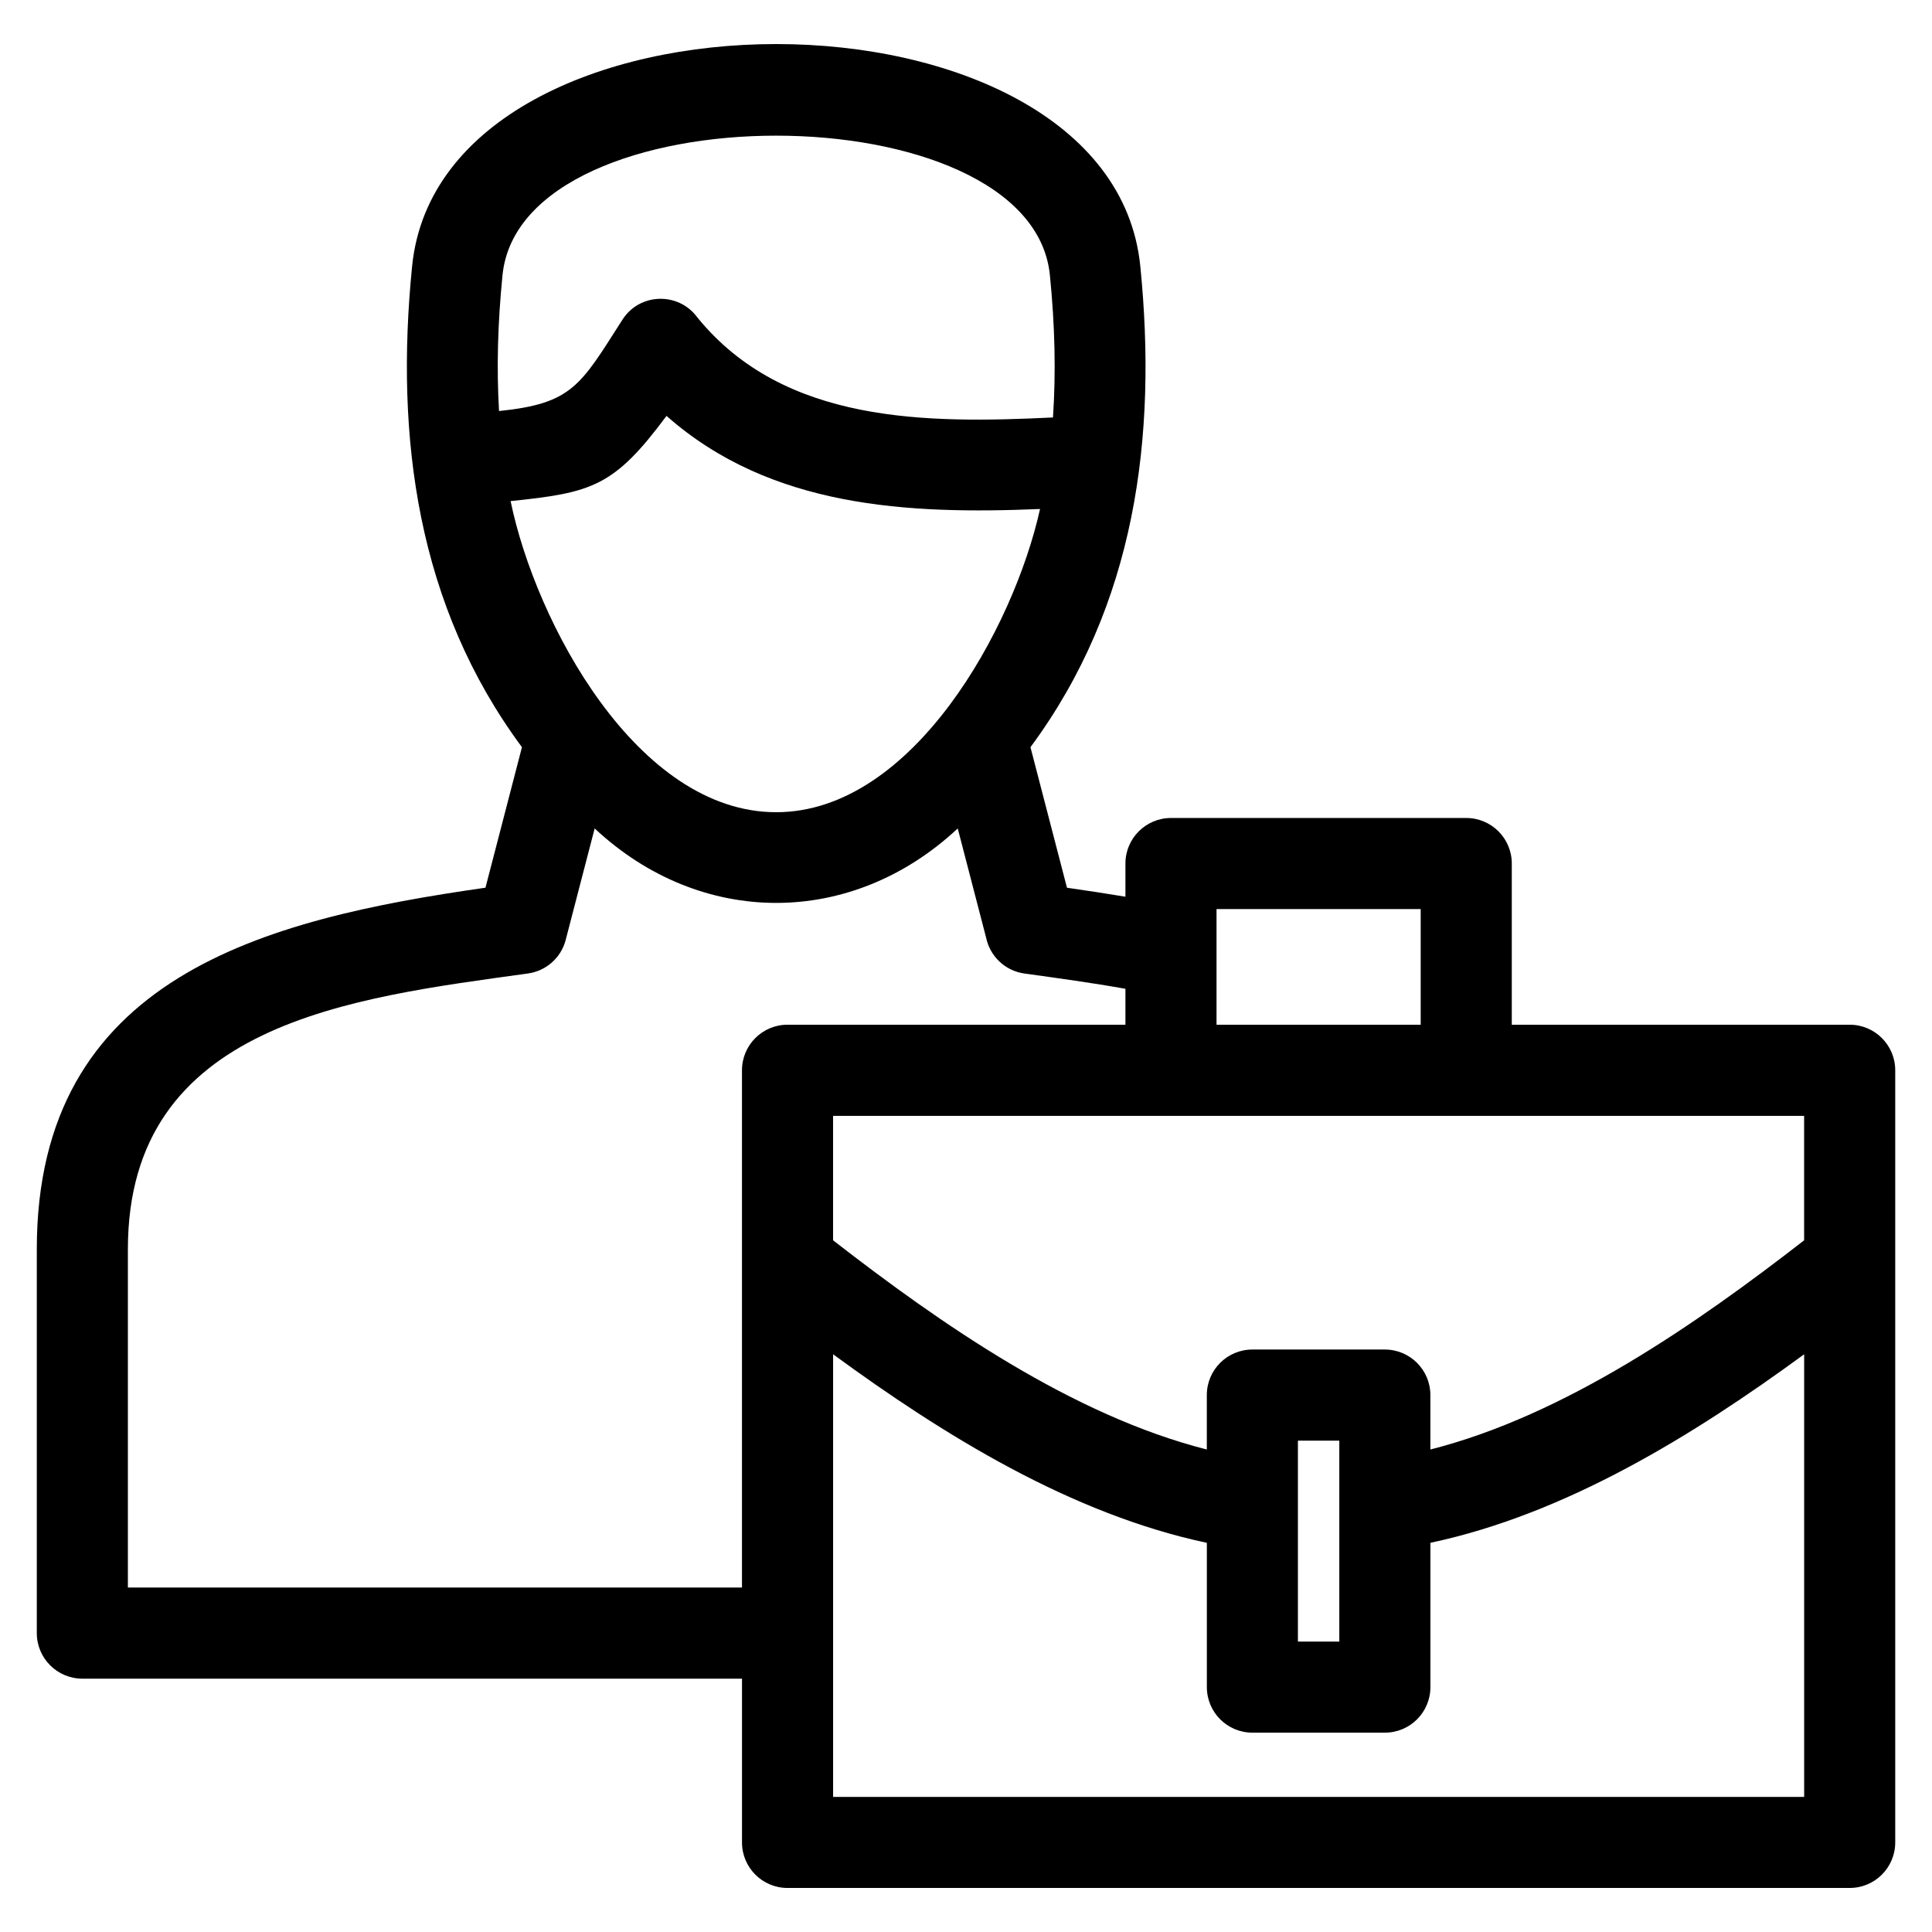 <?xml version="1.0" encoding="UTF-8"?>
<!-- Uploaded to: ICON Repo, www.svgrepo.com, Generator: ICON Repo Mixer Tools -->
<svg fill="#000000" width="800px" height="800px" version="1.1" viewBox="144 144 512 512" xmlns="http://www.w3.org/2000/svg">
 <path d="m419.62 278.89c-34.922 1.457-71.406-0.305-98.988-24.676-13.918 18.758-19.691 20.344-41.316 22.582 6.648 32.238 33.5 82.449 70.379 82.449 36.211 0 62.949-48.816 69.926-80.355zm100.88 136.67v-30.645h-54.109v30.645zm-78.25 0v-9.52c-8.883-1.582-17.832-2.809-26.773-4.047-5.176-0.719-9.129-4.629-10.141-9.473l-7.527-28.973c-28.156 26.312-68.062 26.312-96.219 0l-7.672 29.531c-1.262 4.863-5.312 8.254-9.996 8.902-46.48 6.473-106.03 13.008-106.03 73.066v89.668h162.74v-137.08c0-6.664 5.402-12.074 12.066-12.074zm0-33.926v-8.793c0-6.664 5.41-12.066 12.074-12.066h78.25c6.664 0 12.066 5.402 12.066 12.066v42.719h89.543c6.672 0 12.074 5.41 12.074 12.074v204.63c0 6.664-5.402 12.066-12.074 12.066h-281.48c-6.664 0-12.066-5.402-12.066-12.066v-43.402h-174.81c-6.672 0-12.074-5.41-12.074-12.074v-101.74c0-72.188 60.305-87.438 118.9-95.797l9.668-37.238c-27.734-37.445-33.664-81.926-29.109-127.46 7.848-78.504 185.13-78.504 192.98 0 4.516 45.172-1.219 89.801-29.109 127.46l9.676 37.246c5.172 0.742 10.344 1.527 15.496 2.379zm21.57 171.23c-35.949-7.633-69.699-28.484-99.039-49.965v117.3h257.34v-117.3c-29.348 21.48-63.094 42.328-99.047 49.961v38.238c0 6.672-5.402 12.074-12.066 12.074h-35.113c-6.664 0-12.066-5.402-12.066-12.074v-38.23zm-99.039-80.164c28.617 22.215 63.434 46.414 99.039 55.434v-14.426c0-6.664 5.402-12.066 12.066-12.066h35.113c6.664 0 12.066 5.402 12.066 12.066v14.426c35.613-9.027 70.426-33.223 99.047-55.434v-32.988h-257.34v32.988zm134.15 53.086h-10.969v53.246h10.969zm-75.883-271.15c0.805-11.836 0.52-24.398-0.816-37.727-4.922-49.277-140.14-49.277-145.06 0-1.273 12.691-1.59 24.688-0.922 36.023 19.43-2.004 21.516-6.707 32.691-24.195 4.57-7.172 14.871-7.391 19.816-0.672 22.992 28.344 61.004 28.164 94.293 26.57z"/>
</svg>